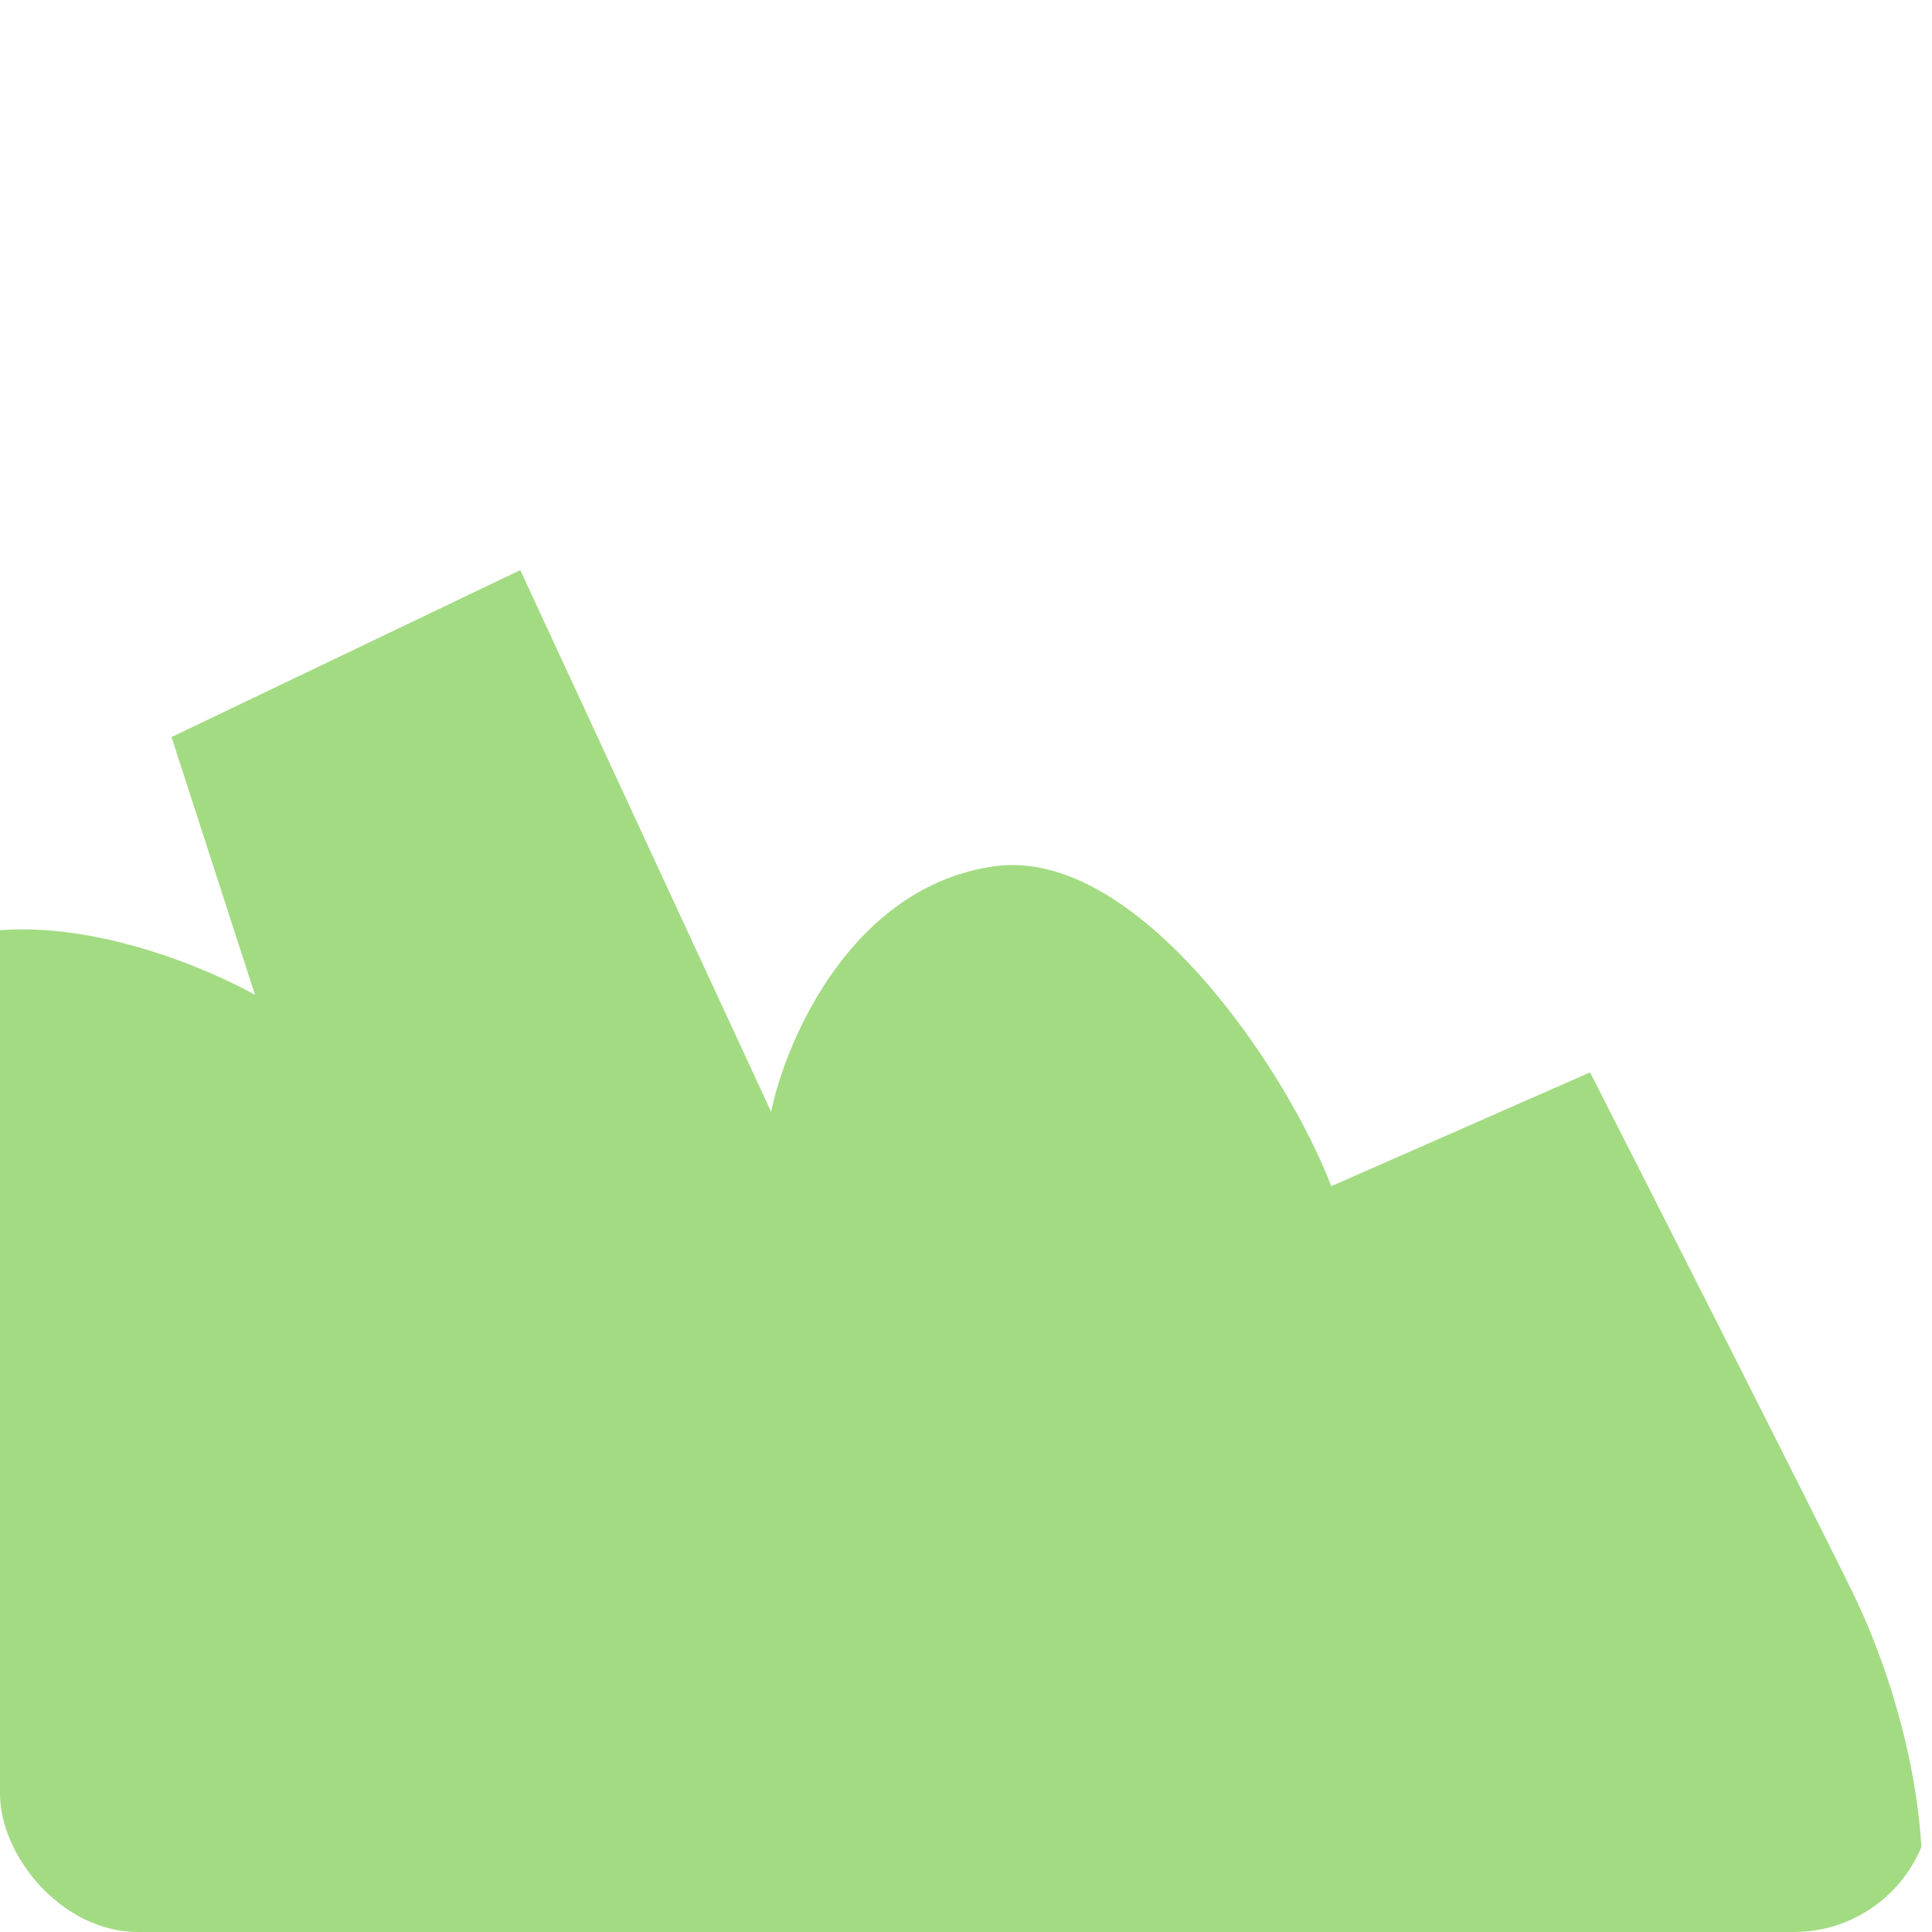 <svg width="420" height="420" fill="none" xmlns="http://www.w3.org/2000/svg"><g clip-path="url(#clip0_1047_22023)"><path d="M-52.909 553.61l-69.058-188.629 60.797-38.075 33.266 22.689c-9.135-30.43-22.62-98.948-3.476-129.583 19.143-30.635 65.842-15.273 86.8-3.762l-18.133-56.019 75.817-36.297 54.524 117.743c3.341-15.978 17.724-49.017 48.52-53.354 30.797-4.336 63.433 43.758 73.254 69.545l56.264-24.744c14.201 27.89 45.449 89.442 56.832 112.529 14.228 28.858 30.479 89.406-10.943 125.326-33.138 28.736-79.056-4.076-97.872-24.074l22.635 80.701-78.03 29.209 19.49 64.474-78.03 29.209-11.059-43.042-40.651 31.648L25.887 527.732-52.91 553.61z" fill="#A3DB83"/></g><defs><clipPath id="clip0_1047_22023"><rect width="420" height="420" rx="30" fill="#fff"/></clipPath></defs></svg>